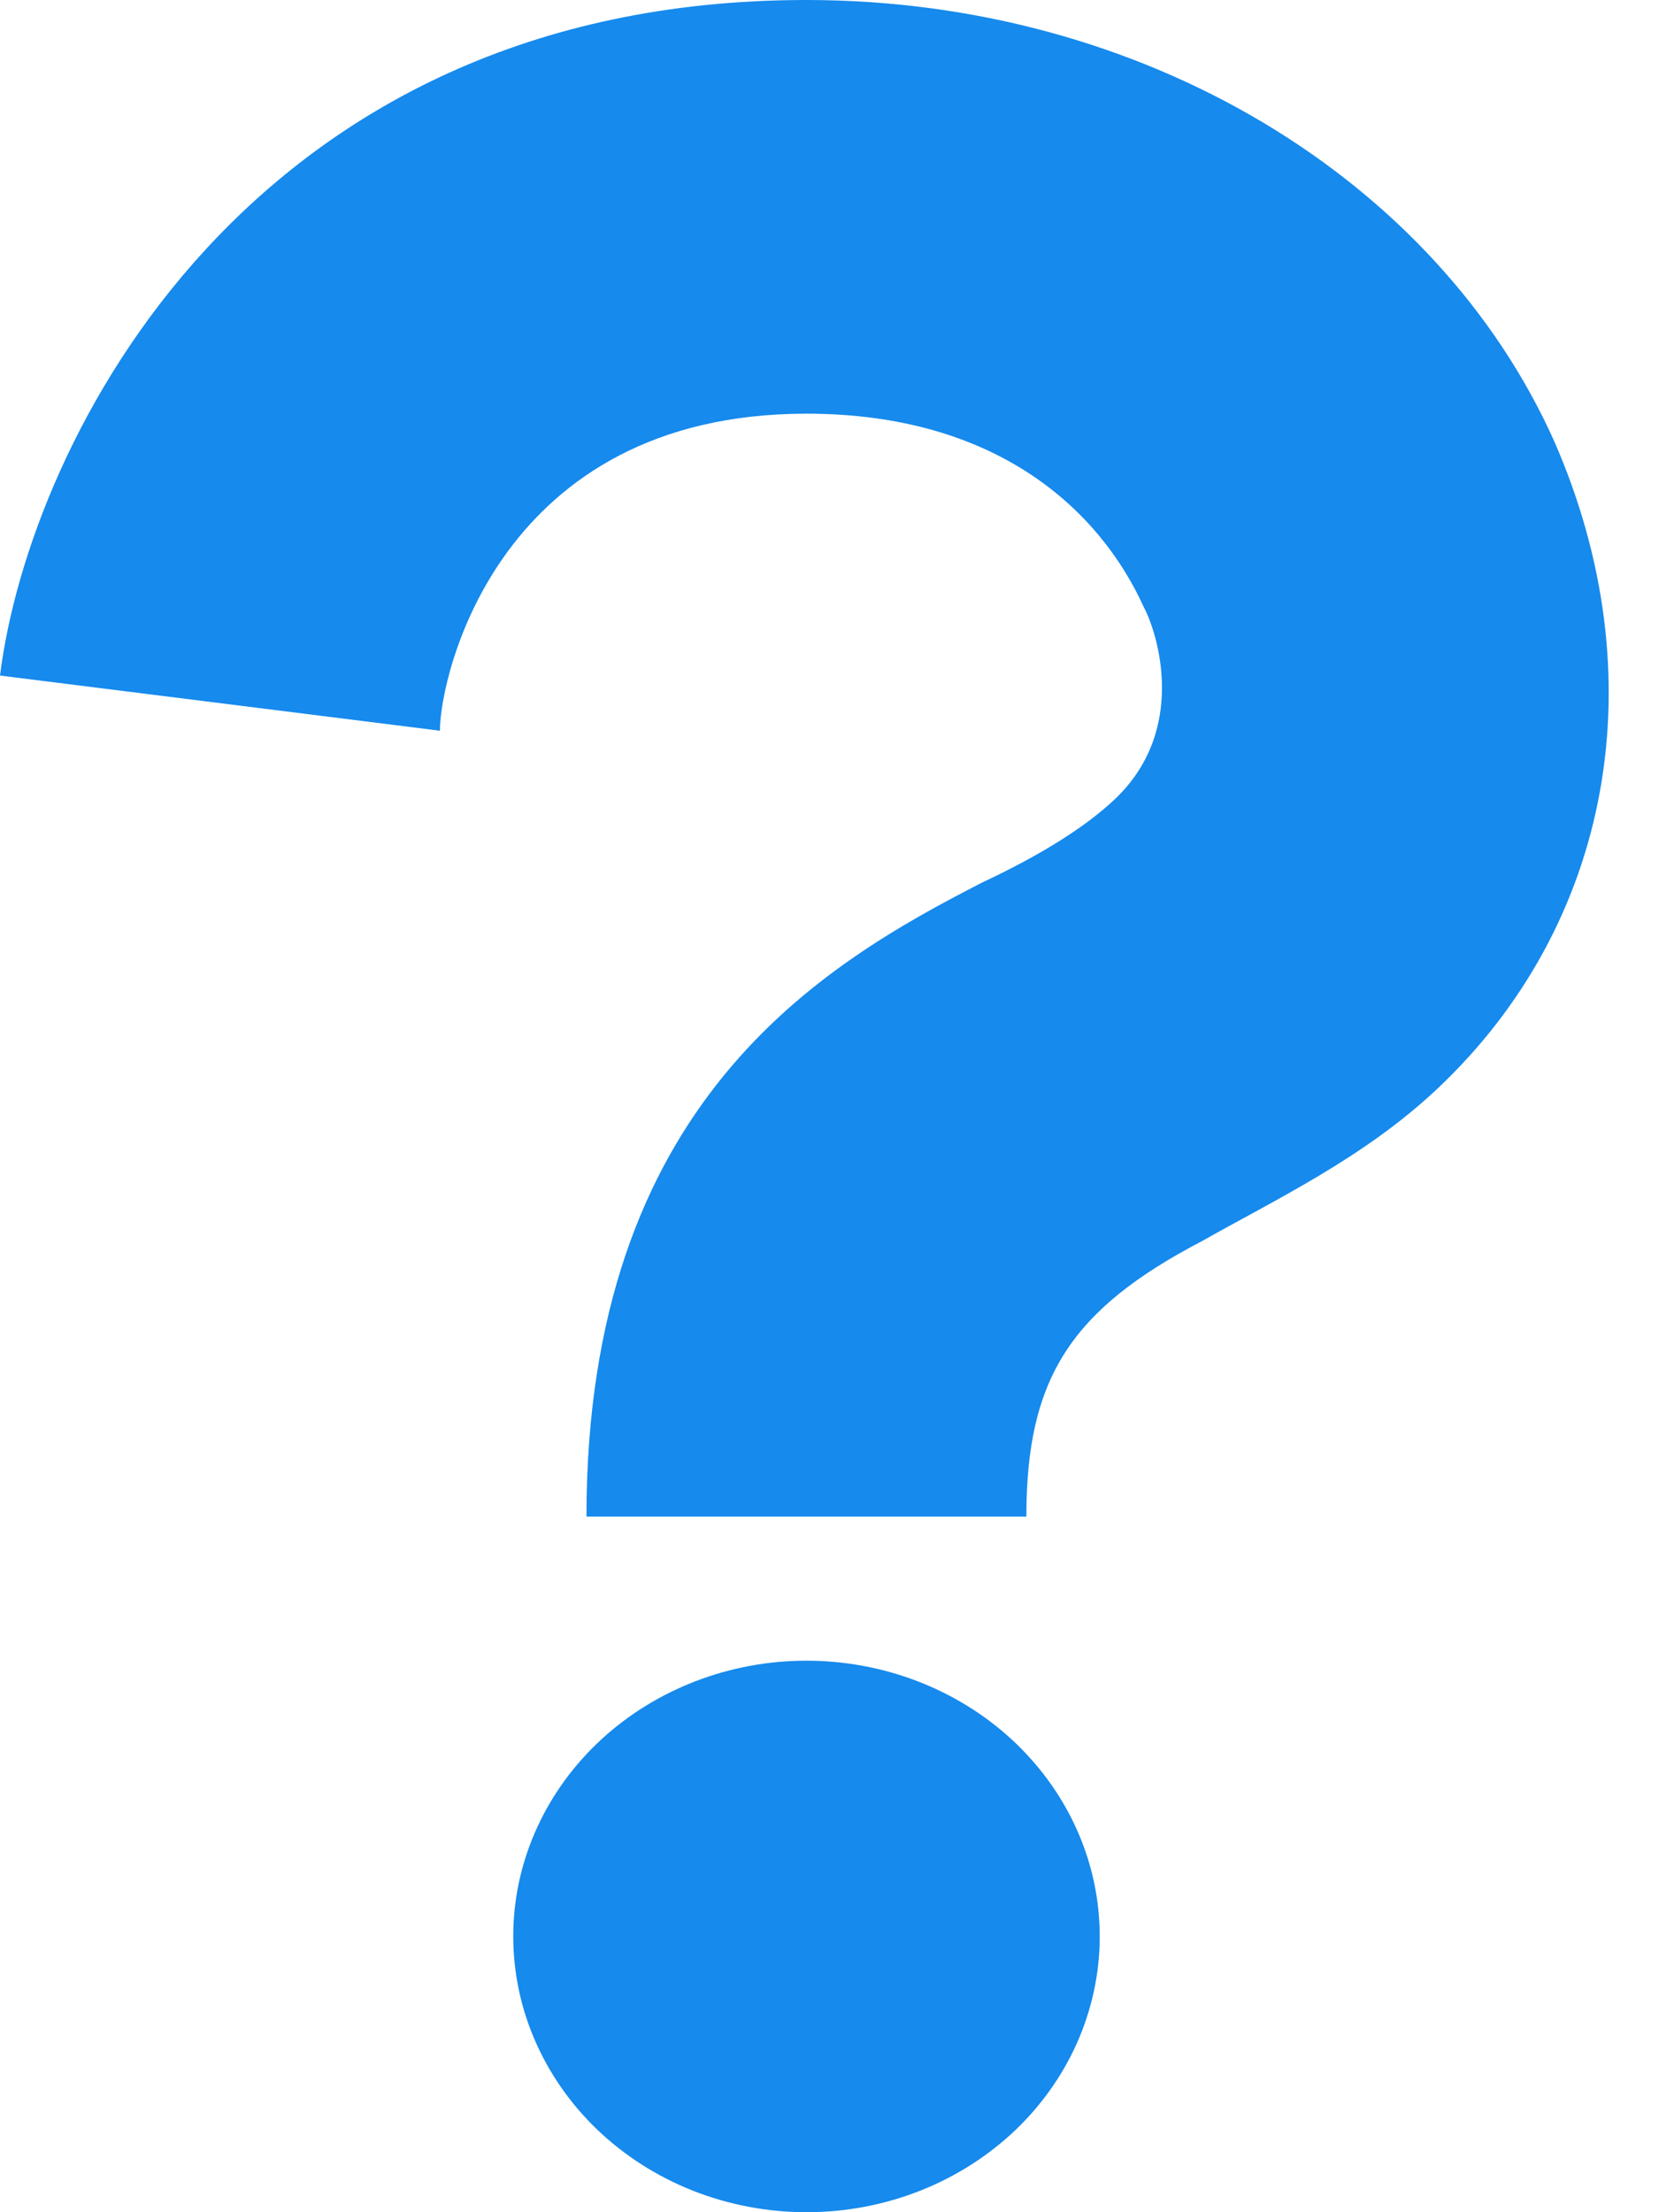 <svg width="12" height="16" viewBox="0 0 12 16" fill="none" xmlns="http://www.w3.org/2000/svg">
<path d="M7.424 10.969H4.242C4.242 7.977 5.939 6.98 7.106 6.382C7.53 6.183 7.848 5.983 8.06 5.784C8.591 5.285 8.378 4.587 8.272 4.388C7.954 3.69 7.212 2.992 5.833 2.992C3.606 2.992 3.182 4.886 3.182 5.285L0 4.886C0.212 3.191 1.803 0 5.833 0C8.272 0 10.393 1.296 11.242 3.191C11.984 4.886 11.666 6.681 10.393 7.878C9.863 8.376 9.227 8.675 8.697 8.975C7.742 9.473 7.424 9.972 7.424 10.969ZM7.954 13.96C7.961 14.226 7.91 14.49 7.807 14.737C7.703 14.985 7.548 15.21 7.351 15.4C7.153 15.59 6.917 15.741 6.657 15.844C6.396 15.947 6.117 16 5.834 16C5.552 16 5.272 15.947 5.011 15.844C4.751 15.741 4.515 15.59 4.317 15.4C4.12 15.21 3.965 14.985 3.861 14.738C3.757 14.491 3.707 14.227 3.713 13.961C3.725 13.441 3.954 12.945 4.35 12.58C4.746 12.216 5.279 12.011 5.833 12.011C6.387 12.011 6.92 12.215 7.316 12.579C7.713 12.944 7.942 13.44 7.954 13.96Z" fill="#168AED"/>
</svg>
